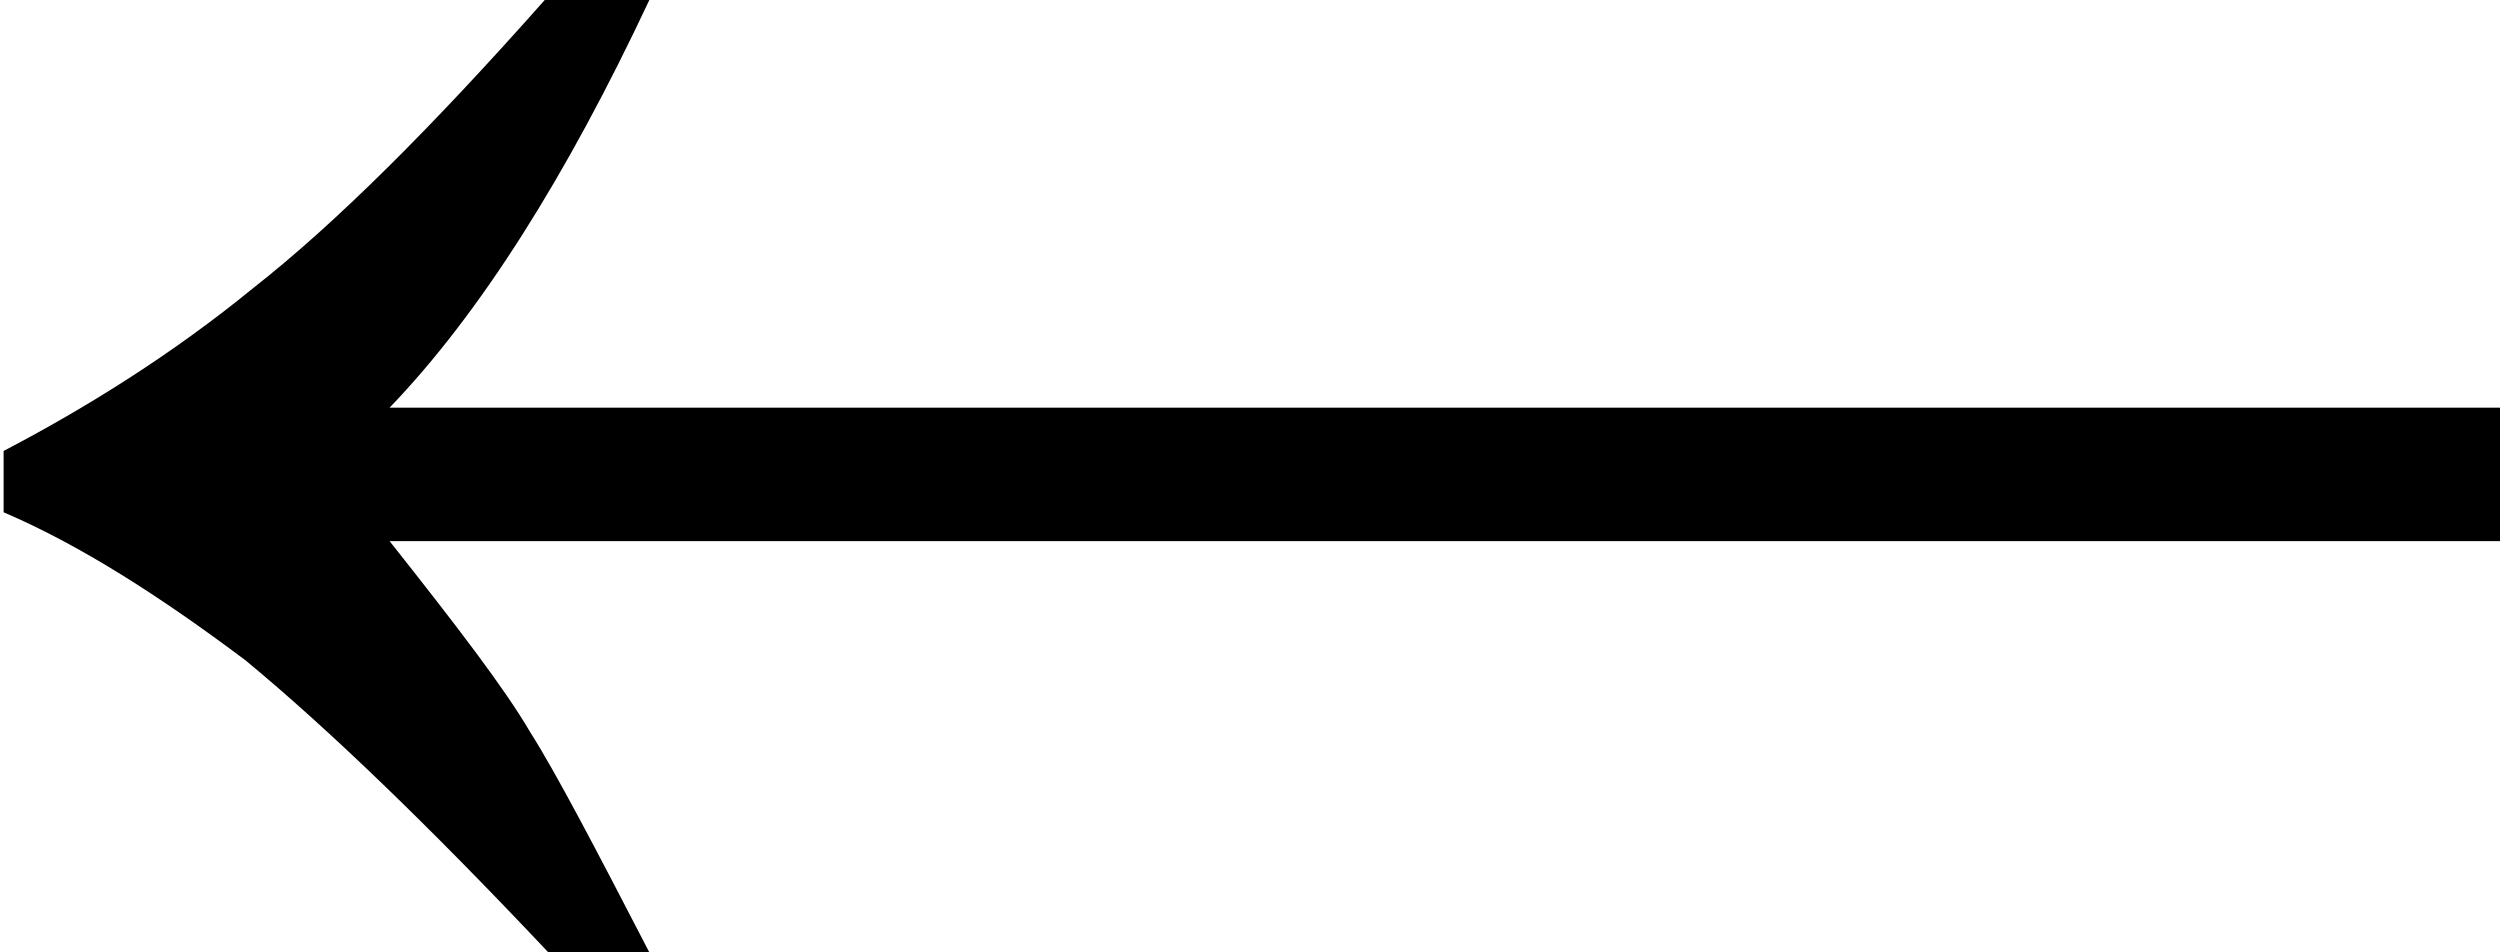 <?xml version="1.0" encoding="utf-8"?>
<!-- Generator: Adobe Illustrator 22.1.0, SVG Export Plug-In . SVG Version: 6.00 Build 0)  -->
<svg version="1.1" id="Layer_1" xmlns="http://www.w3.org/2000/svg" xmlns:xlink="http://www.w3.org/1999/xlink" x="0px" y="0px"
	 viewBox="0 0 69.3 26.4" style="enable-background:new 0 0 69.3 26.4;" xml:space="preserve">
<g>
	<path d="M15.2,26.4c-3.3-3.5-6.1-6.2-8.4-8.1c-2.4-1.8-4.6-3.2-6.7-4.1v-1.7C2.4,11.3,4.8,9.8,7,8c2.3-1.8,5-4.5,8.1-8L18,0
		c-2.3,4.9-4.7,8.7-7.2,11.3l58.5,0V15l-58.5,0c1.9,2.4,3.2,4.1,3.9,5.3c0.7,1.1,1.8,3.2,3.3,6.1L15.2,26.4z"/>
</g>
</svg>
